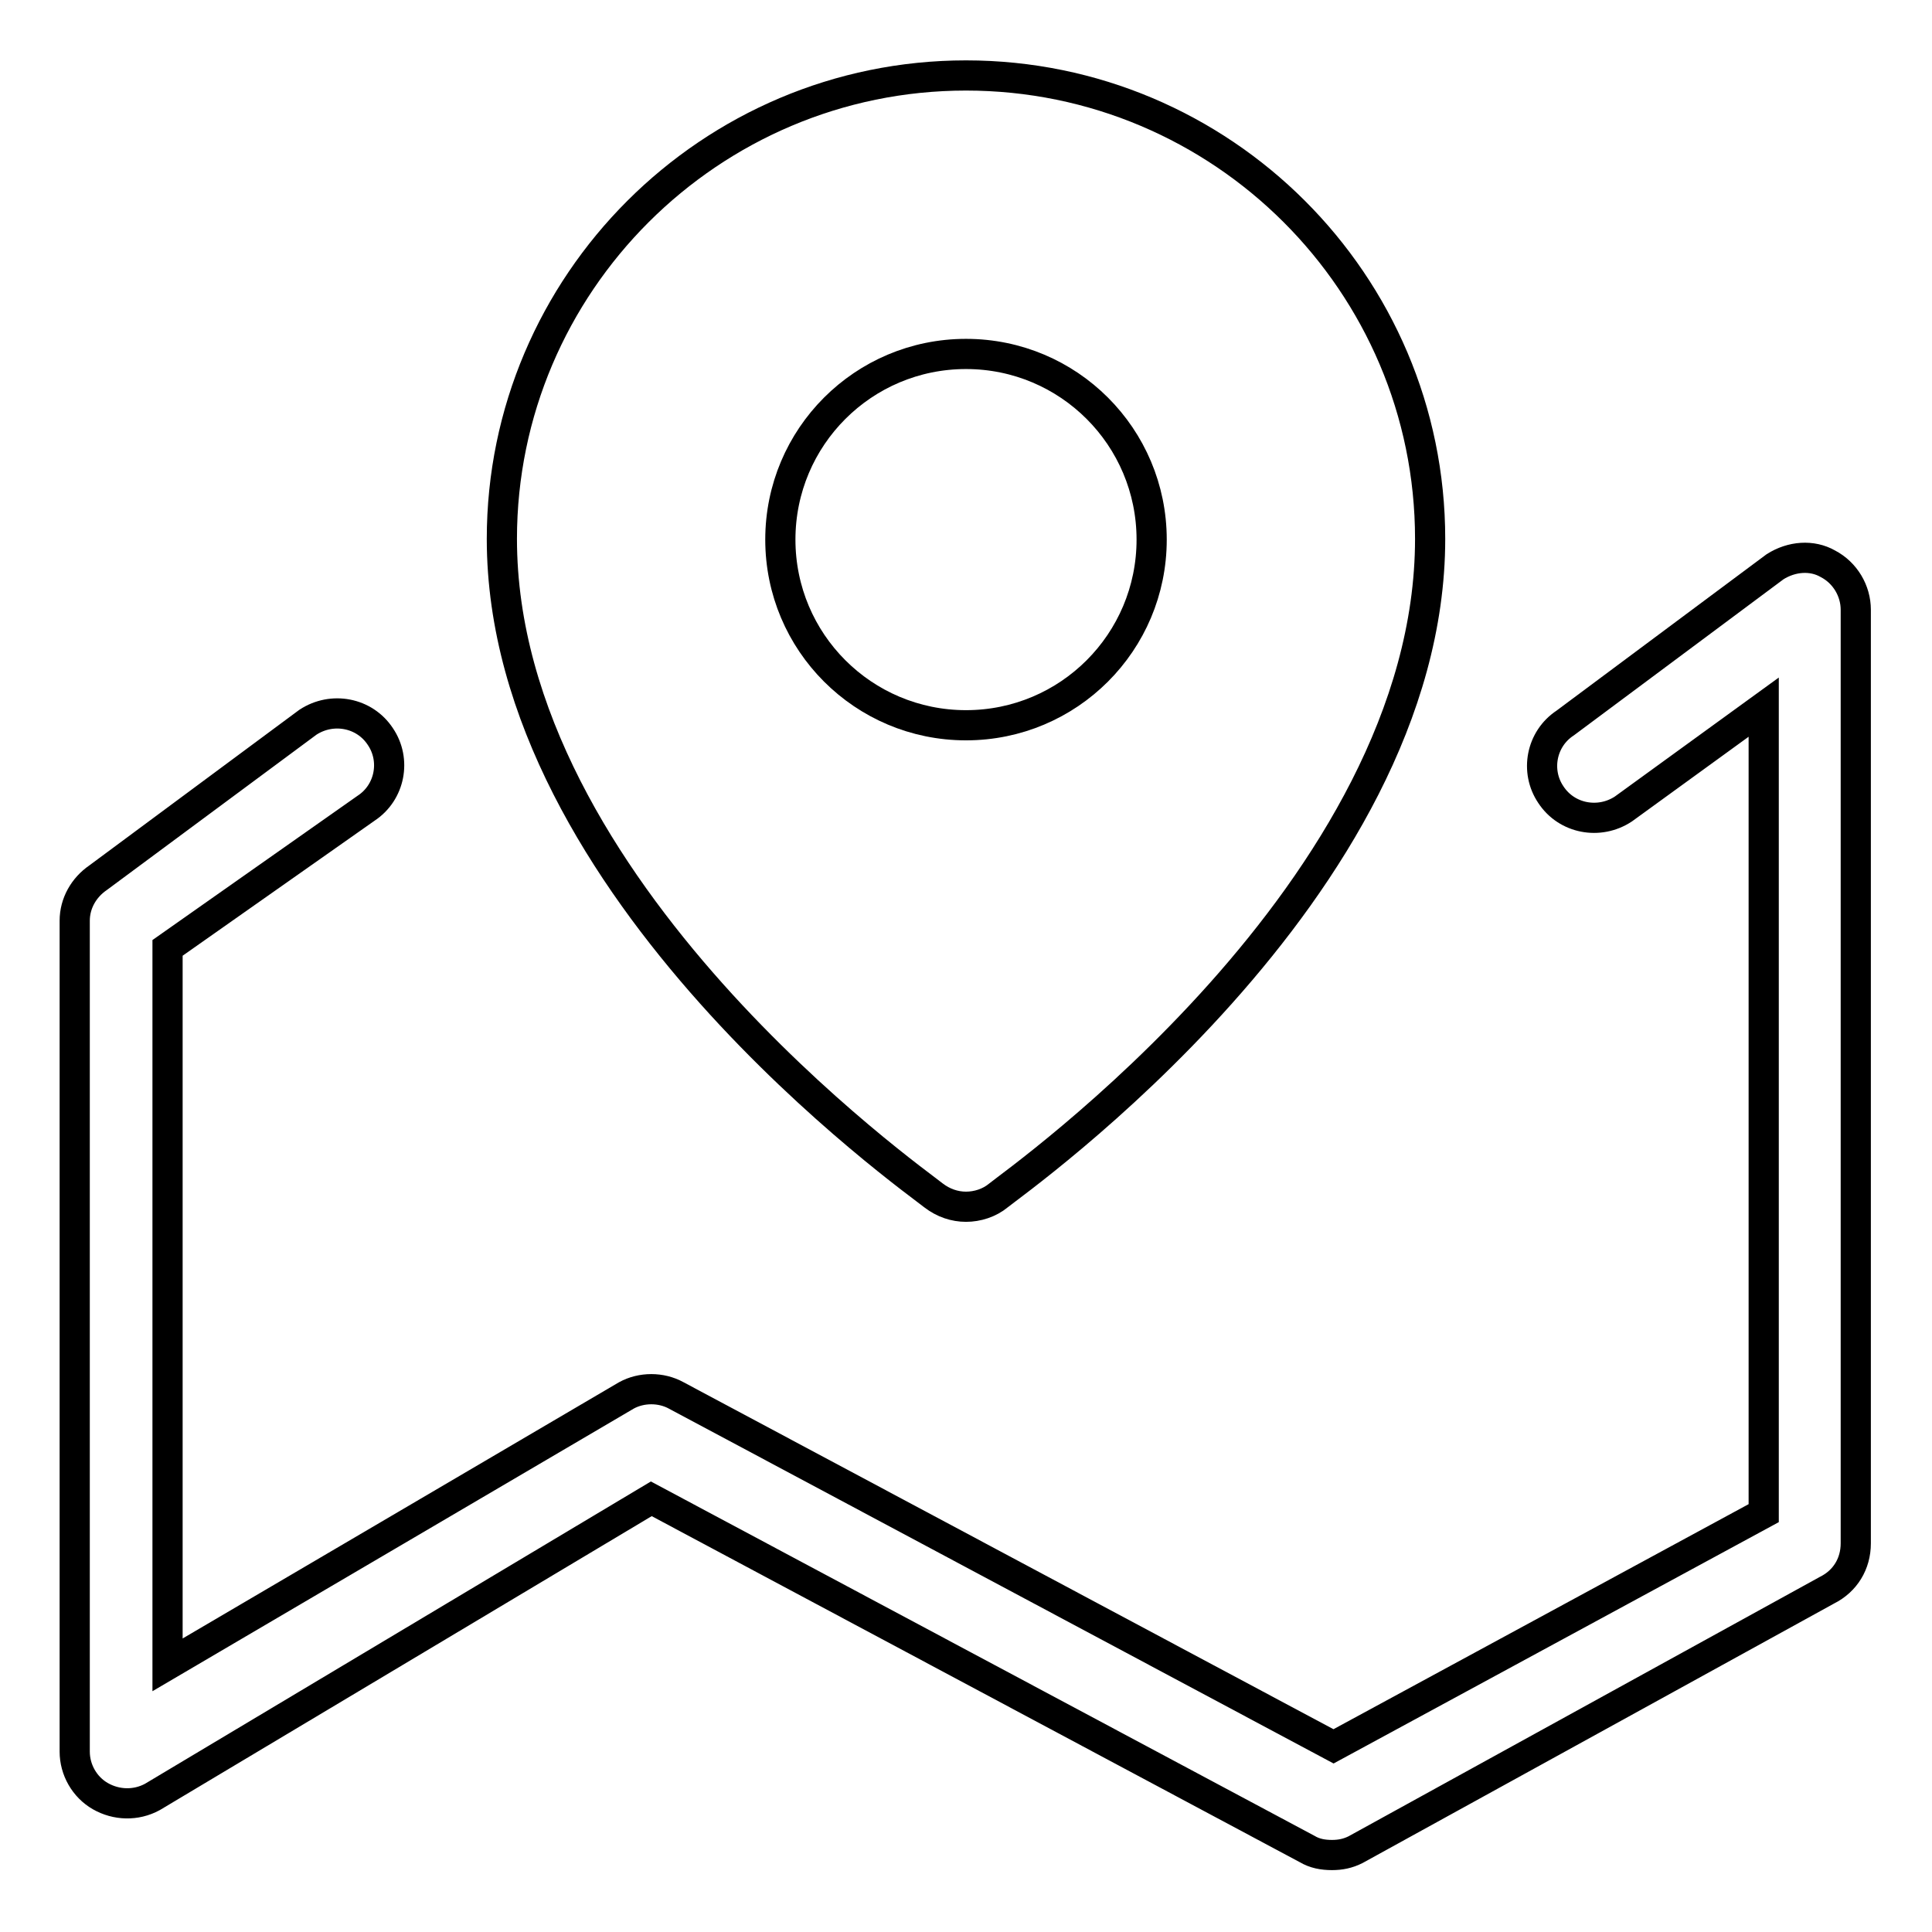 <?xml version="1.0" encoding="utf-8"?>
<!-- Svg Vector Icons : http://www.onlinewebfonts.com/icon -->
<!DOCTYPE svg PUBLIC "-//W3C//DTD SVG 1.1//EN" "http://www.w3.org/Graphics/SVG/1.1/DTD/svg11.dtd">
<svg version="1.1" xmlns="http://www.w3.org/2000/svg" xmlns:xlink="http://www.w3.org/1999/xlink" x="0px" y="0px" viewBox="0 0 256 256" enable-background="new 0 0 256 256" xml:space="preserve">
<g><g><path stroke-width="4" fill-opacity="0" stroke="#000000"  d="M235.2,75.1l-27.8,20.7c-3.2,2.1-4,6.4-1.9,9.5c2.1,3.2,6.4,4,9.6,1.9l18.6-13.5v106.8l-57,30.9l-87.1-46.5c-2-1.1-4.6-1.1-6.6,0l-60.8,35.7v-95l26.3-18.5c3.2-2.1,4-6.4,1.9-9.5c-2.1-3.2-6.4-4-9.6-1.9l-27.8,20.6c-1.9,1.3-3.1,3.4-3.1,5.7v110.1c0,2.4,1.3,4.7,3.4,5.9c2.1,1.2,4.7,1.3,6.9,0.1l66.1-39.5l86.9,46.4c1,0.6,2.1,0.8,3.3,0.8c1.1,0,2.1-0.2,3.1-0.7l62.5-34.4c2.4-1.2,3.8-3.5,3.8-6.2V80.8c0-2.5-1.4-4.9-3.7-6.1C240.1,73.5,237.4,73.7,235.2,75.1z"/><path stroke-width="4" fill-opacity="0" stroke="#000000"  d="M123.7,158.4c1.3,1,2.8,1.5,4.3,1.5s3.1-0.5,4.3-1.5c2.3-1.9,57.2-40.5,57.2-87c0-33.9-27.6-61.4-61.5-61.4c-33.9,0-61.5,27.6-61.5,61.4C66.5,117.9,121.4,156.5,123.7,158.4L123.7,158.4z M128,46.9c13.6,0,24.6,11,24.6,24.6s-11,24.6-24.6,24.6c-13.6,0-24.6-11-24.6-24.6S114.4,46.9,128,46.9L128,46.9z"/></g></g>
</svg>